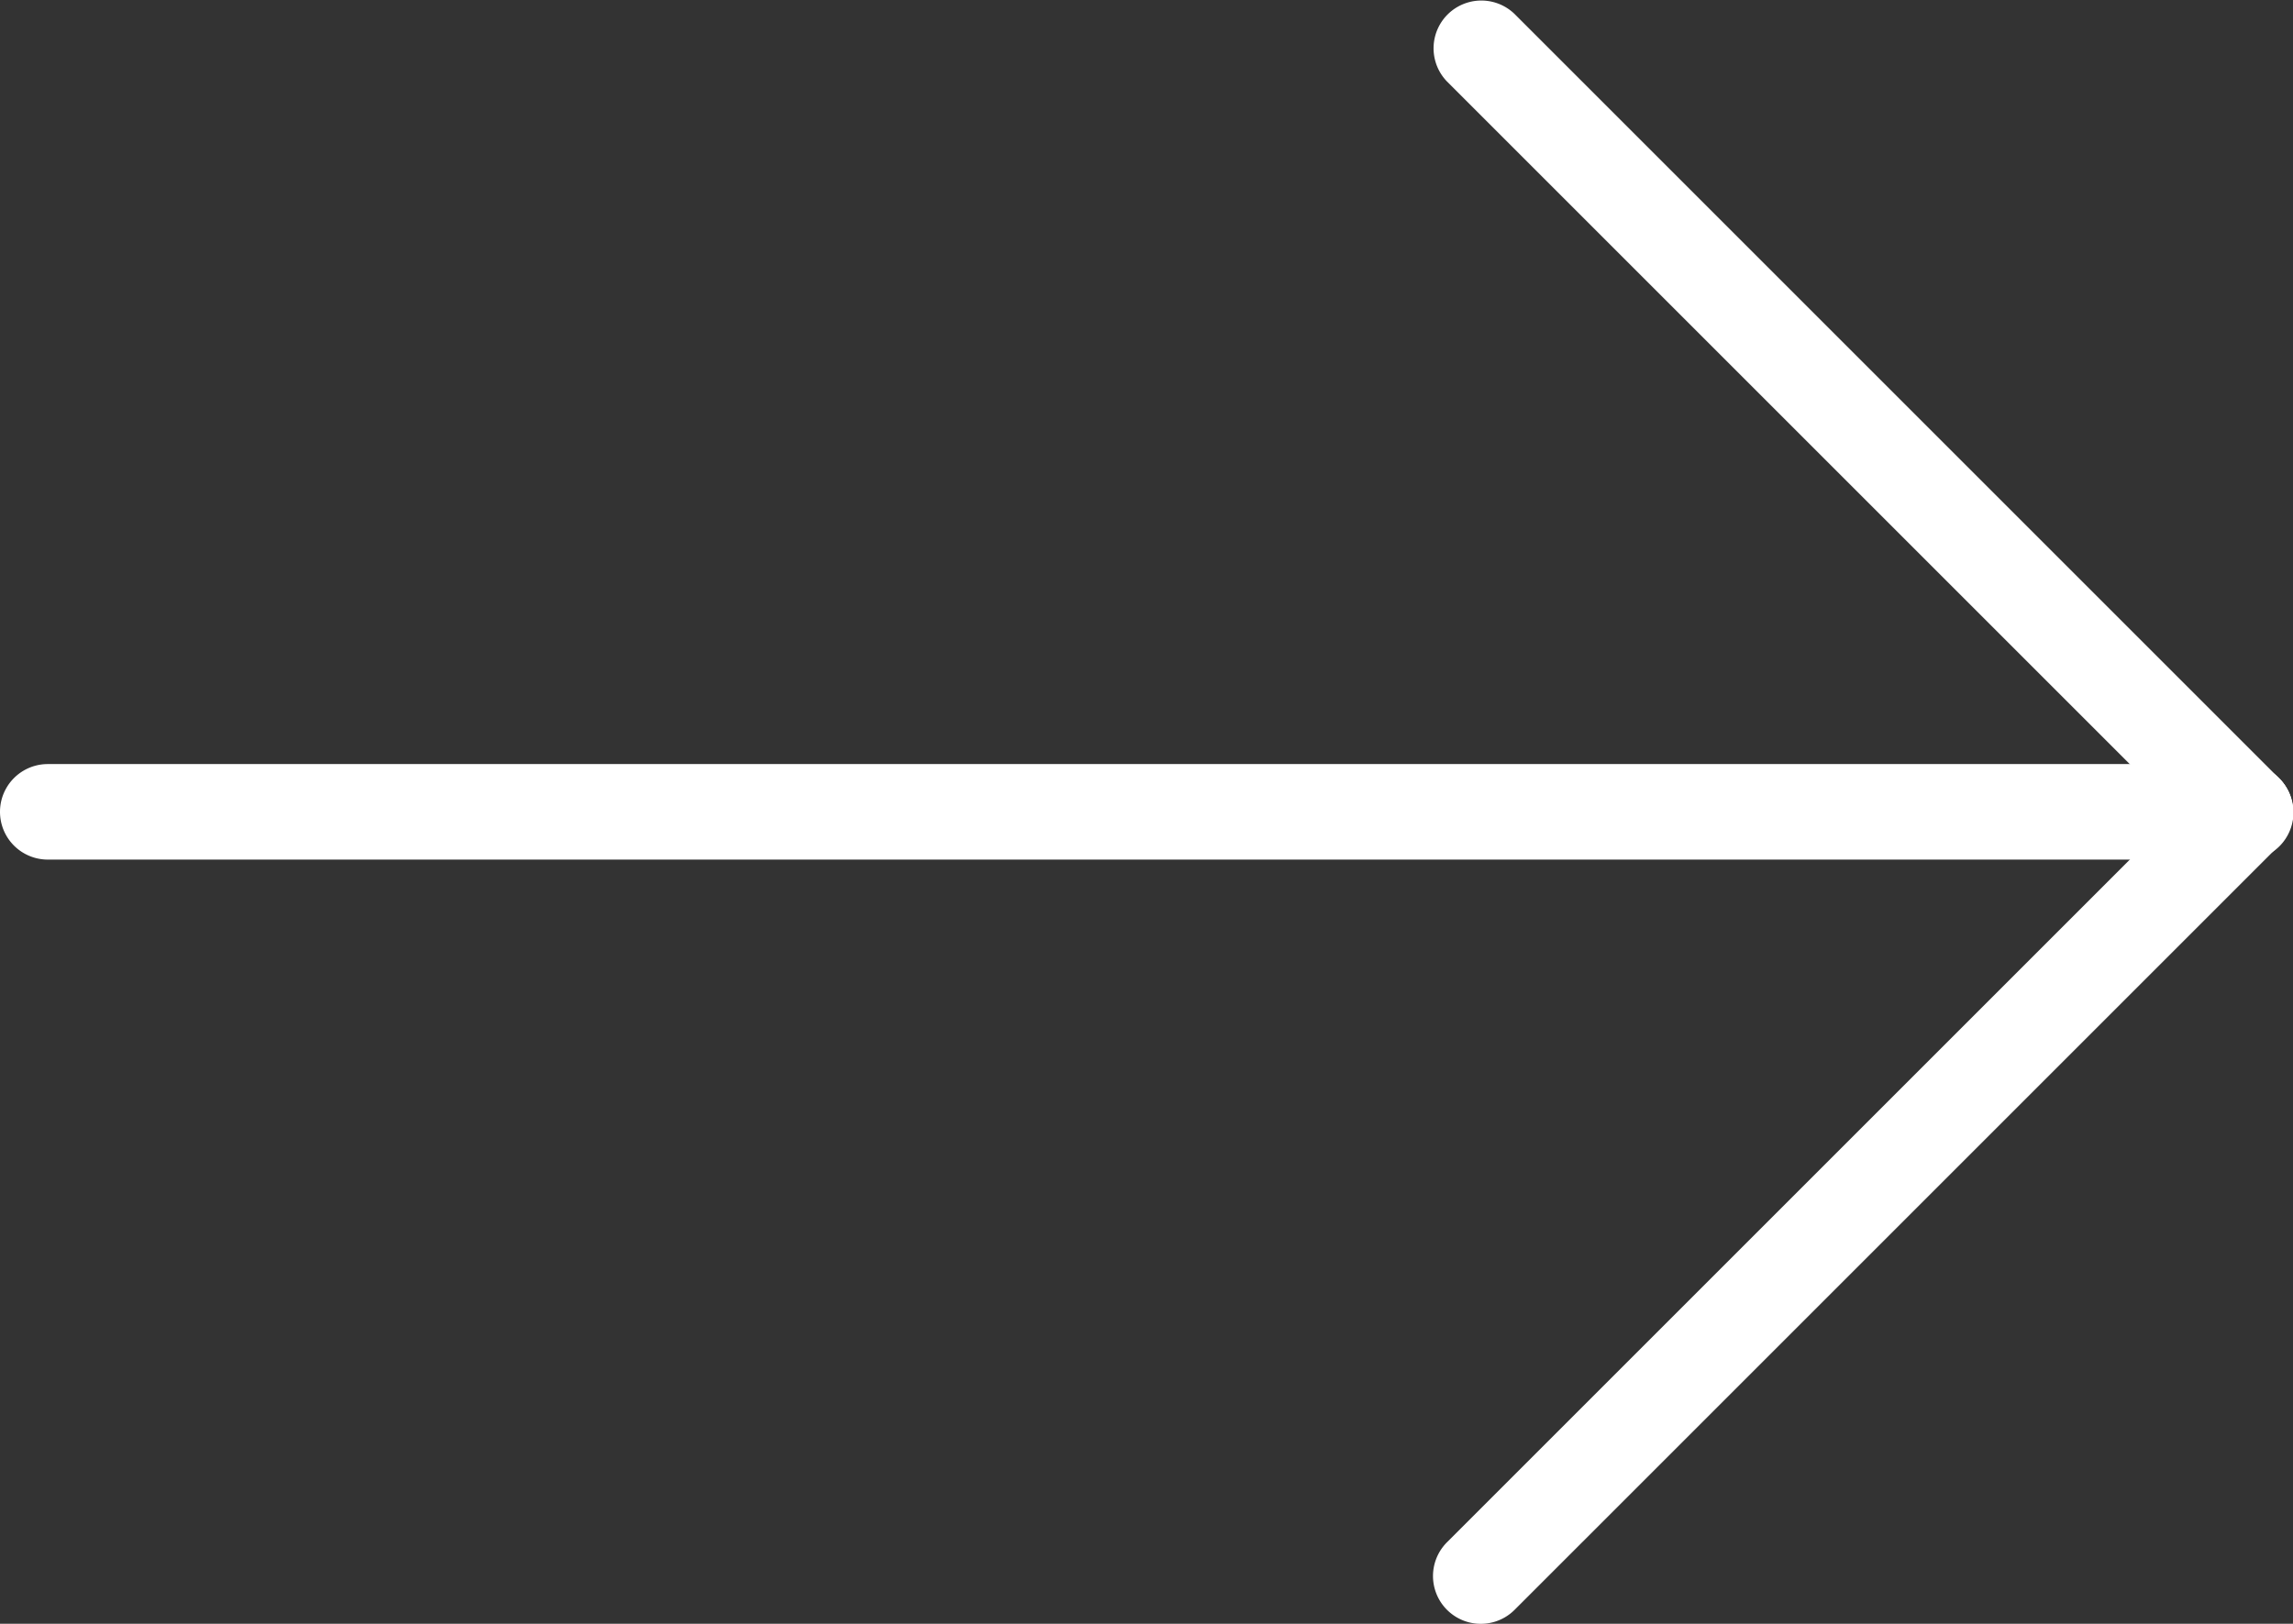 <svg xmlns="http://www.w3.org/2000/svg" width="24" height="16.999" viewBox="0 0 24 16.999">
  <rect x="0" y="0" width="24" height="16.999" fill="#333333" stroke="none"/>
  <g id="icon_arrow" transform="translate(268 -247.501) rotate(90)">
    <g id="Group_10721" data-name="Group 10721">
      <g id="Group_10720" data-name="Group 10720">
        <path id="Path_9942" data-name="Path 9942" d="M255.5,244.5v23a.5.5,0,0,0,1,0v-23a.5.5,0,1,0-1,0Z" fill="#fff"/>
      </g>
    </g>
    <g id="Group_10723" data-name="Group 10723">
      <g id="Group_10722" data-name="Group 10722">
        <path id="Path_9943" data-name="Path 9943" d="M255.647,244.148l-8,8a.5.5,0,0,0,.707.707l8-8a.5.5,0,1,0-.707-.707Z" fill="#fff"/>
      </g>
    </g>
    <g id="Group_10725" data-name="Group 10725">
      <g id="Group_10724" data-name="Group 10724">
        <path id="Path_9944" data-name="Path 9944" d="M255.647,244.148a.5.5,0,0,0,0,.707l8,8a.5.5,0,0,0,.707-.708l-8-8A.5.5,0,0,0,255.647,244.148Z" fill="#fff"/>
      </g>
    </g>
  </g>
</svg>
